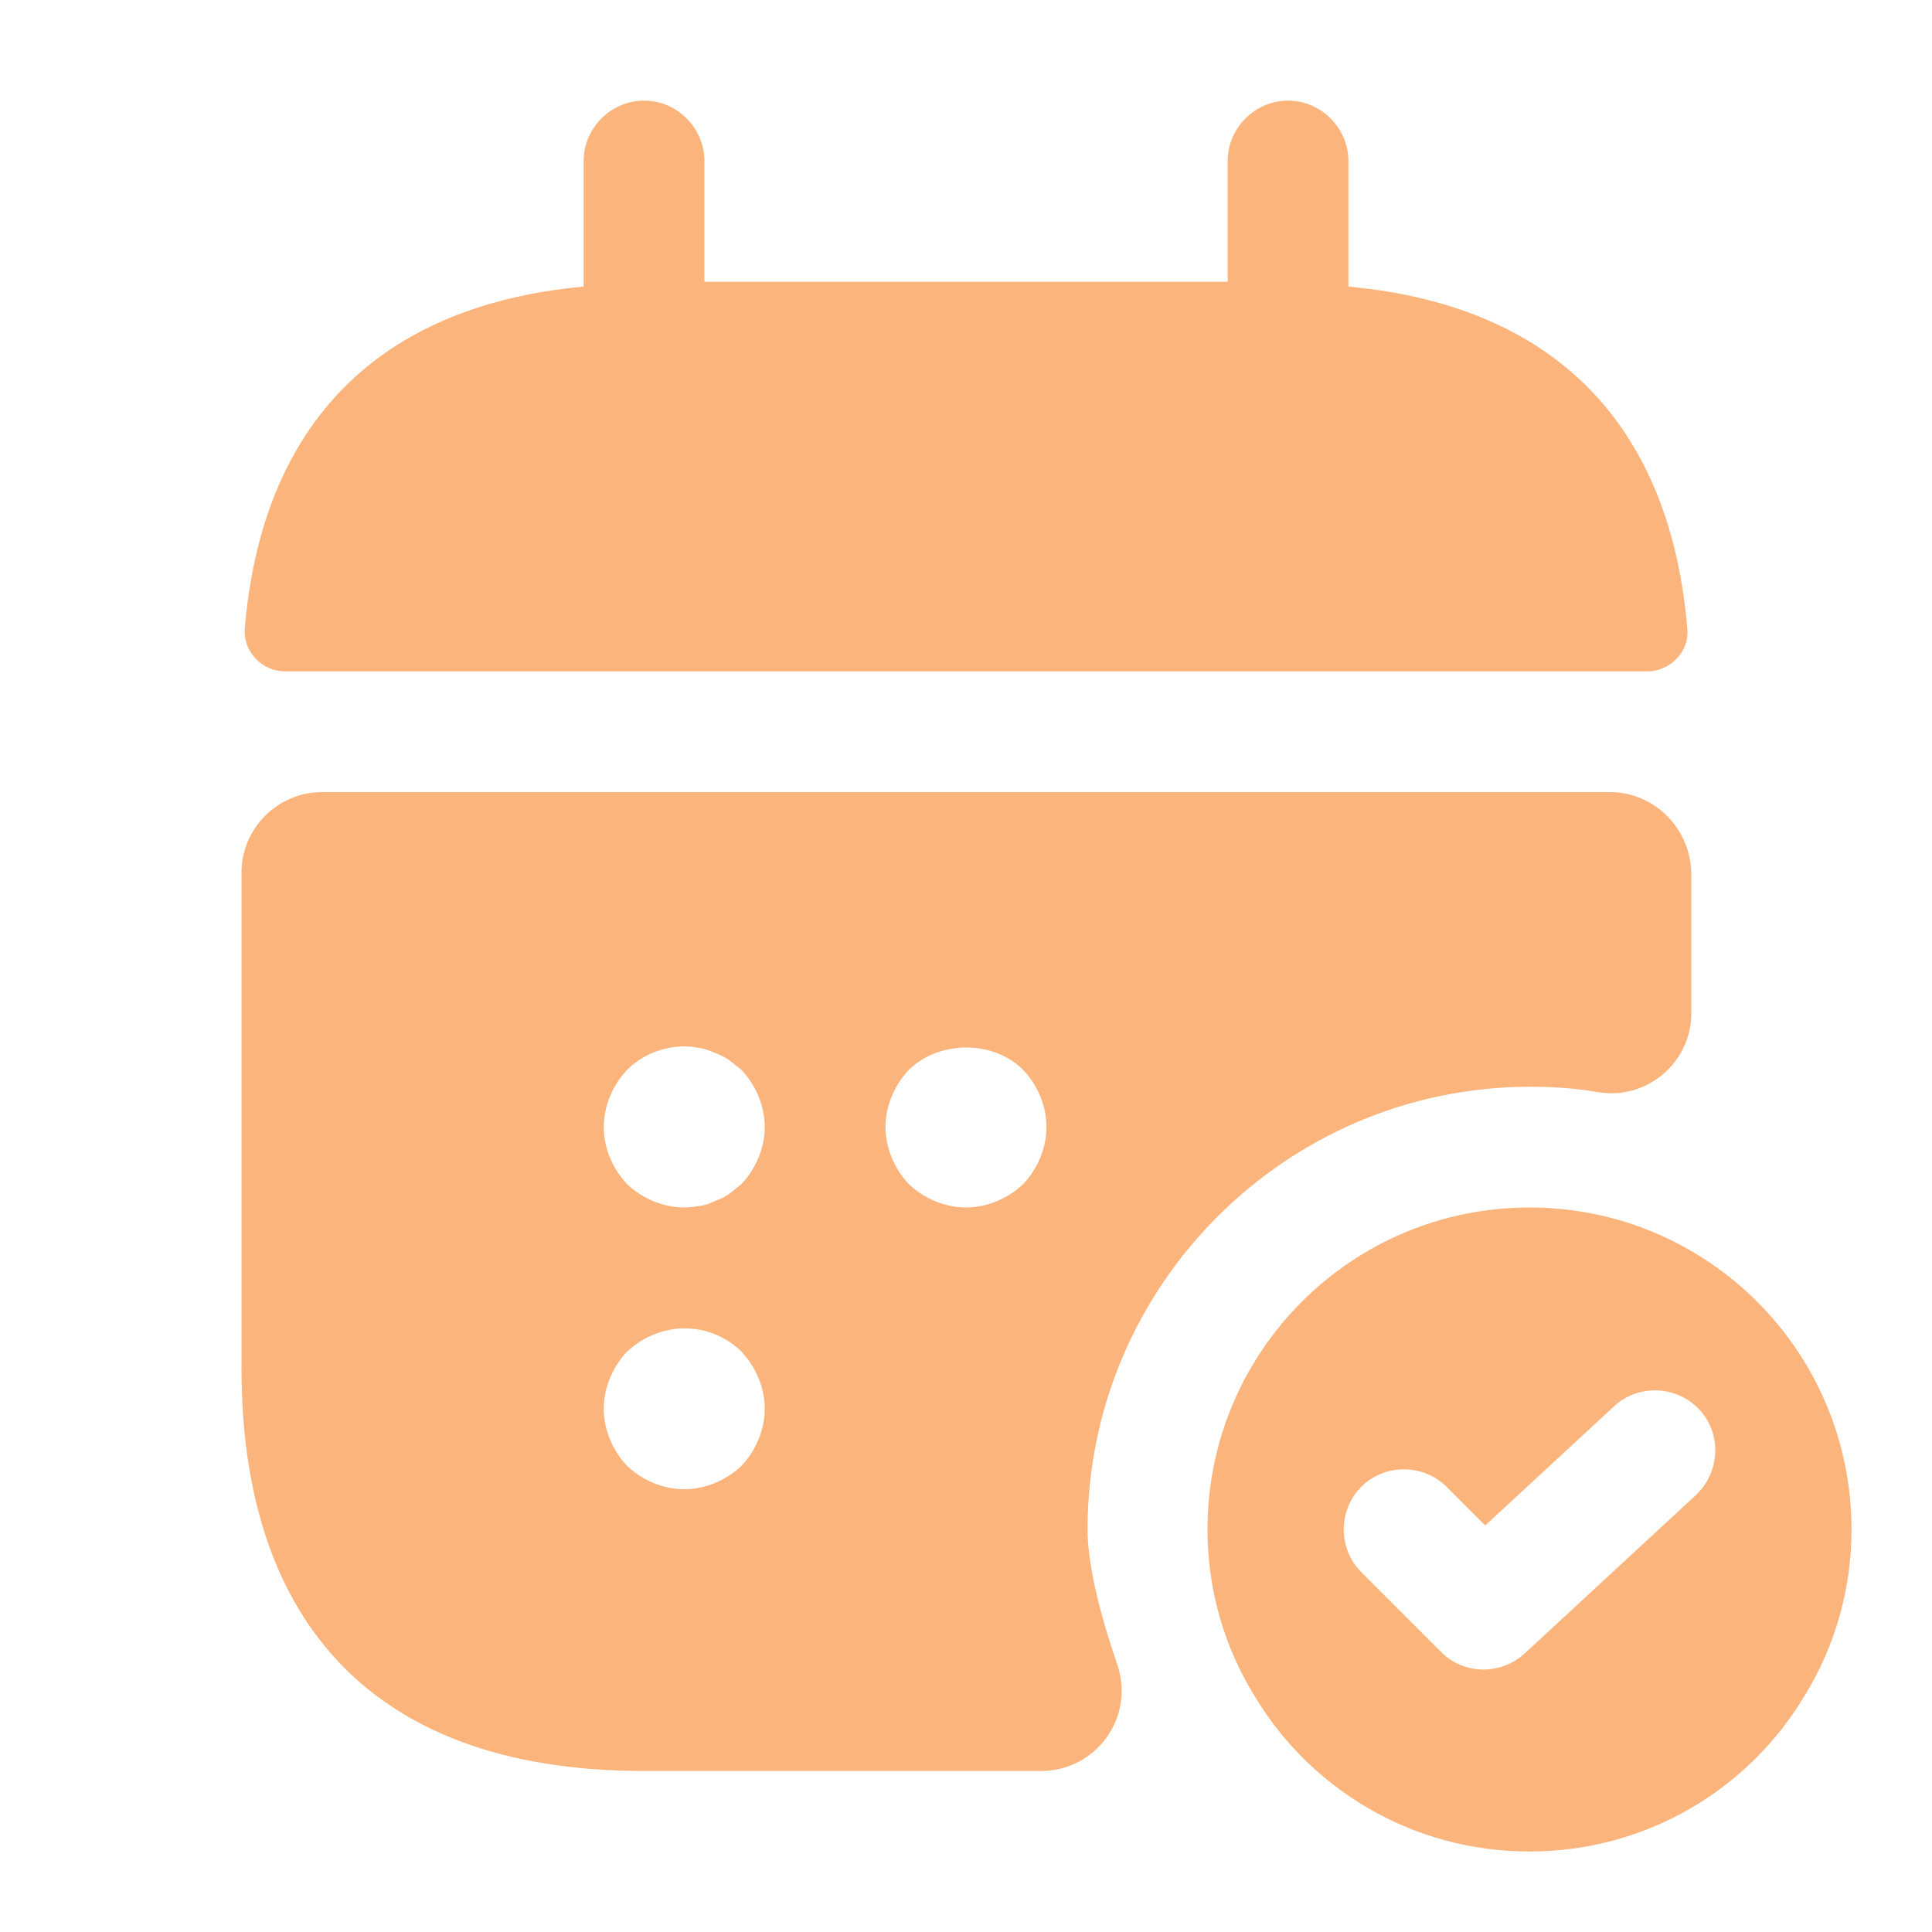 <?xml version="1.0" encoding="UTF-8"?> <svg xmlns="http://www.w3.org/2000/svg" width="60" height="60" viewBox="0 0 60 60" fill="none"><path d="M41.876 8.9V5C41.876 3.975 41.026 3.125 40.001 3.125C38.976 3.125 38.126 3.975 38.126 5V8.75H21.876V5C21.876 3.975 21.026 3.125 20.001 3.125C18.976 3.125 18.126 3.975 18.126 5V8.9C11.376 9.525 8.101 13.55 7.601 19.525C7.551 20.25 8.151 20.85 8.851 20.85H51.151C51.876 20.85 52.476 20.225 52.401 19.525C51.901 13.55 48.626 9.525 41.876 8.9Z" fill="#FBB47B"></path><path d="M47.5 37.5C41.975 37.5 37.5 41.975 37.5 47.5C37.5 49.375 38.025 51.15 38.95 52.65C40.675 55.55 43.85 57.5 47.5 57.5C51.15 57.5 54.325 55.55 56.05 52.65C56.975 51.15 57.5 49.375 57.5 47.5C57.5 41.975 53.025 37.5 47.5 37.5ZM52.675 46.425L47.35 51.35C47 51.675 46.525 51.85 46.075 51.85C45.6 51.85 45.125 51.675 44.75 51.3L42.275 48.825C41.55 48.1 41.55 46.9 42.275 46.175C43 45.45 44.2 45.45 44.925 46.175L46.125 47.375L50.125 43.675C50.875 42.975 52.075 43.025 52.775 43.775C53.475 44.525 53.425 45.7 52.675 46.425Z" fill="#FBB47B"></path><path d="M50 24.6H10C8.625 24.6 7.5 25.725 7.5 27.1V42.5C7.5 50 11.25 55 20 55H32.325C34.05 55 35.25 53.325 34.7 51.7C34.2 50.25 33.775 48.65 33.775 47.5C33.775 39.925 39.95 33.75 47.525 33.75C48.25 33.75 48.975 33.8 49.675 33.925C51.175 34.15 52.525 32.975 52.525 31.475V27.125C52.5 25.725 51.375 24.6 50 24.6ZM23.025 45.525C22.55 45.975 21.9 46.25 21.25 46.25C20.6 46.25 19.95 45.975 19.475 45.525C19.025 45.05 18.75 44.4 18.75 43.75C18.75 43.1 19.025 42.45 19.475 41.975C19.725 41.75 19.975 41.575 20.3 41.45C21.225 41.05 22.325 41.275 23.025 41.975C23.475 42.45 23.75 43.1 23.75 43.75C23.75 44.4 23.475 45.05 23.025 45.525ZM23.025 36.775C22.9 36.875 22.775 36.975 22.65 37.075C22.5 37.175 22.35 37.25 22.2 37.3C22.05 37.375 21.9 37.425 21.75 37.45C21.575 37.475 21.4 37.5 21.25 37.5C20.6 37.5 19.95 37.225 19.475 36.775C19.025 36.3 18.75 35.65 18.75 35C18.75 34.35 19.025 33.7 19.475 33.225C20.05 32.65 20.925 32.375 21.75 32.55C21.9 32.575 22.05 32.625 22.2 32.7C22.35 32.75 22.5 32.825 22.65 32.925C22.775 33.025 22.9 33.125 23.025 33.225C23.475 33.7 23.75 34.35 23.75 35C23.75 35.65 23.475 36.3 23.025 36.775ZM31.775 36.775C31.3 37.225 30.65 37.5 30 37.5C29.35 37.5 28.7 37.225 28.225 36.775C27.775 36.3 27.5 35.65 27.5 35C27.5 34.35 27.775 33.7 28.225 33.225C29.175 32.3 30.85 32.3 31.775 33.225C32.225 33.7 32.5 34.35 32.5 35C32.5 35.65 32.225 36.3 31.775 36.775Z" fill="#FBB47B"></path></svg> 